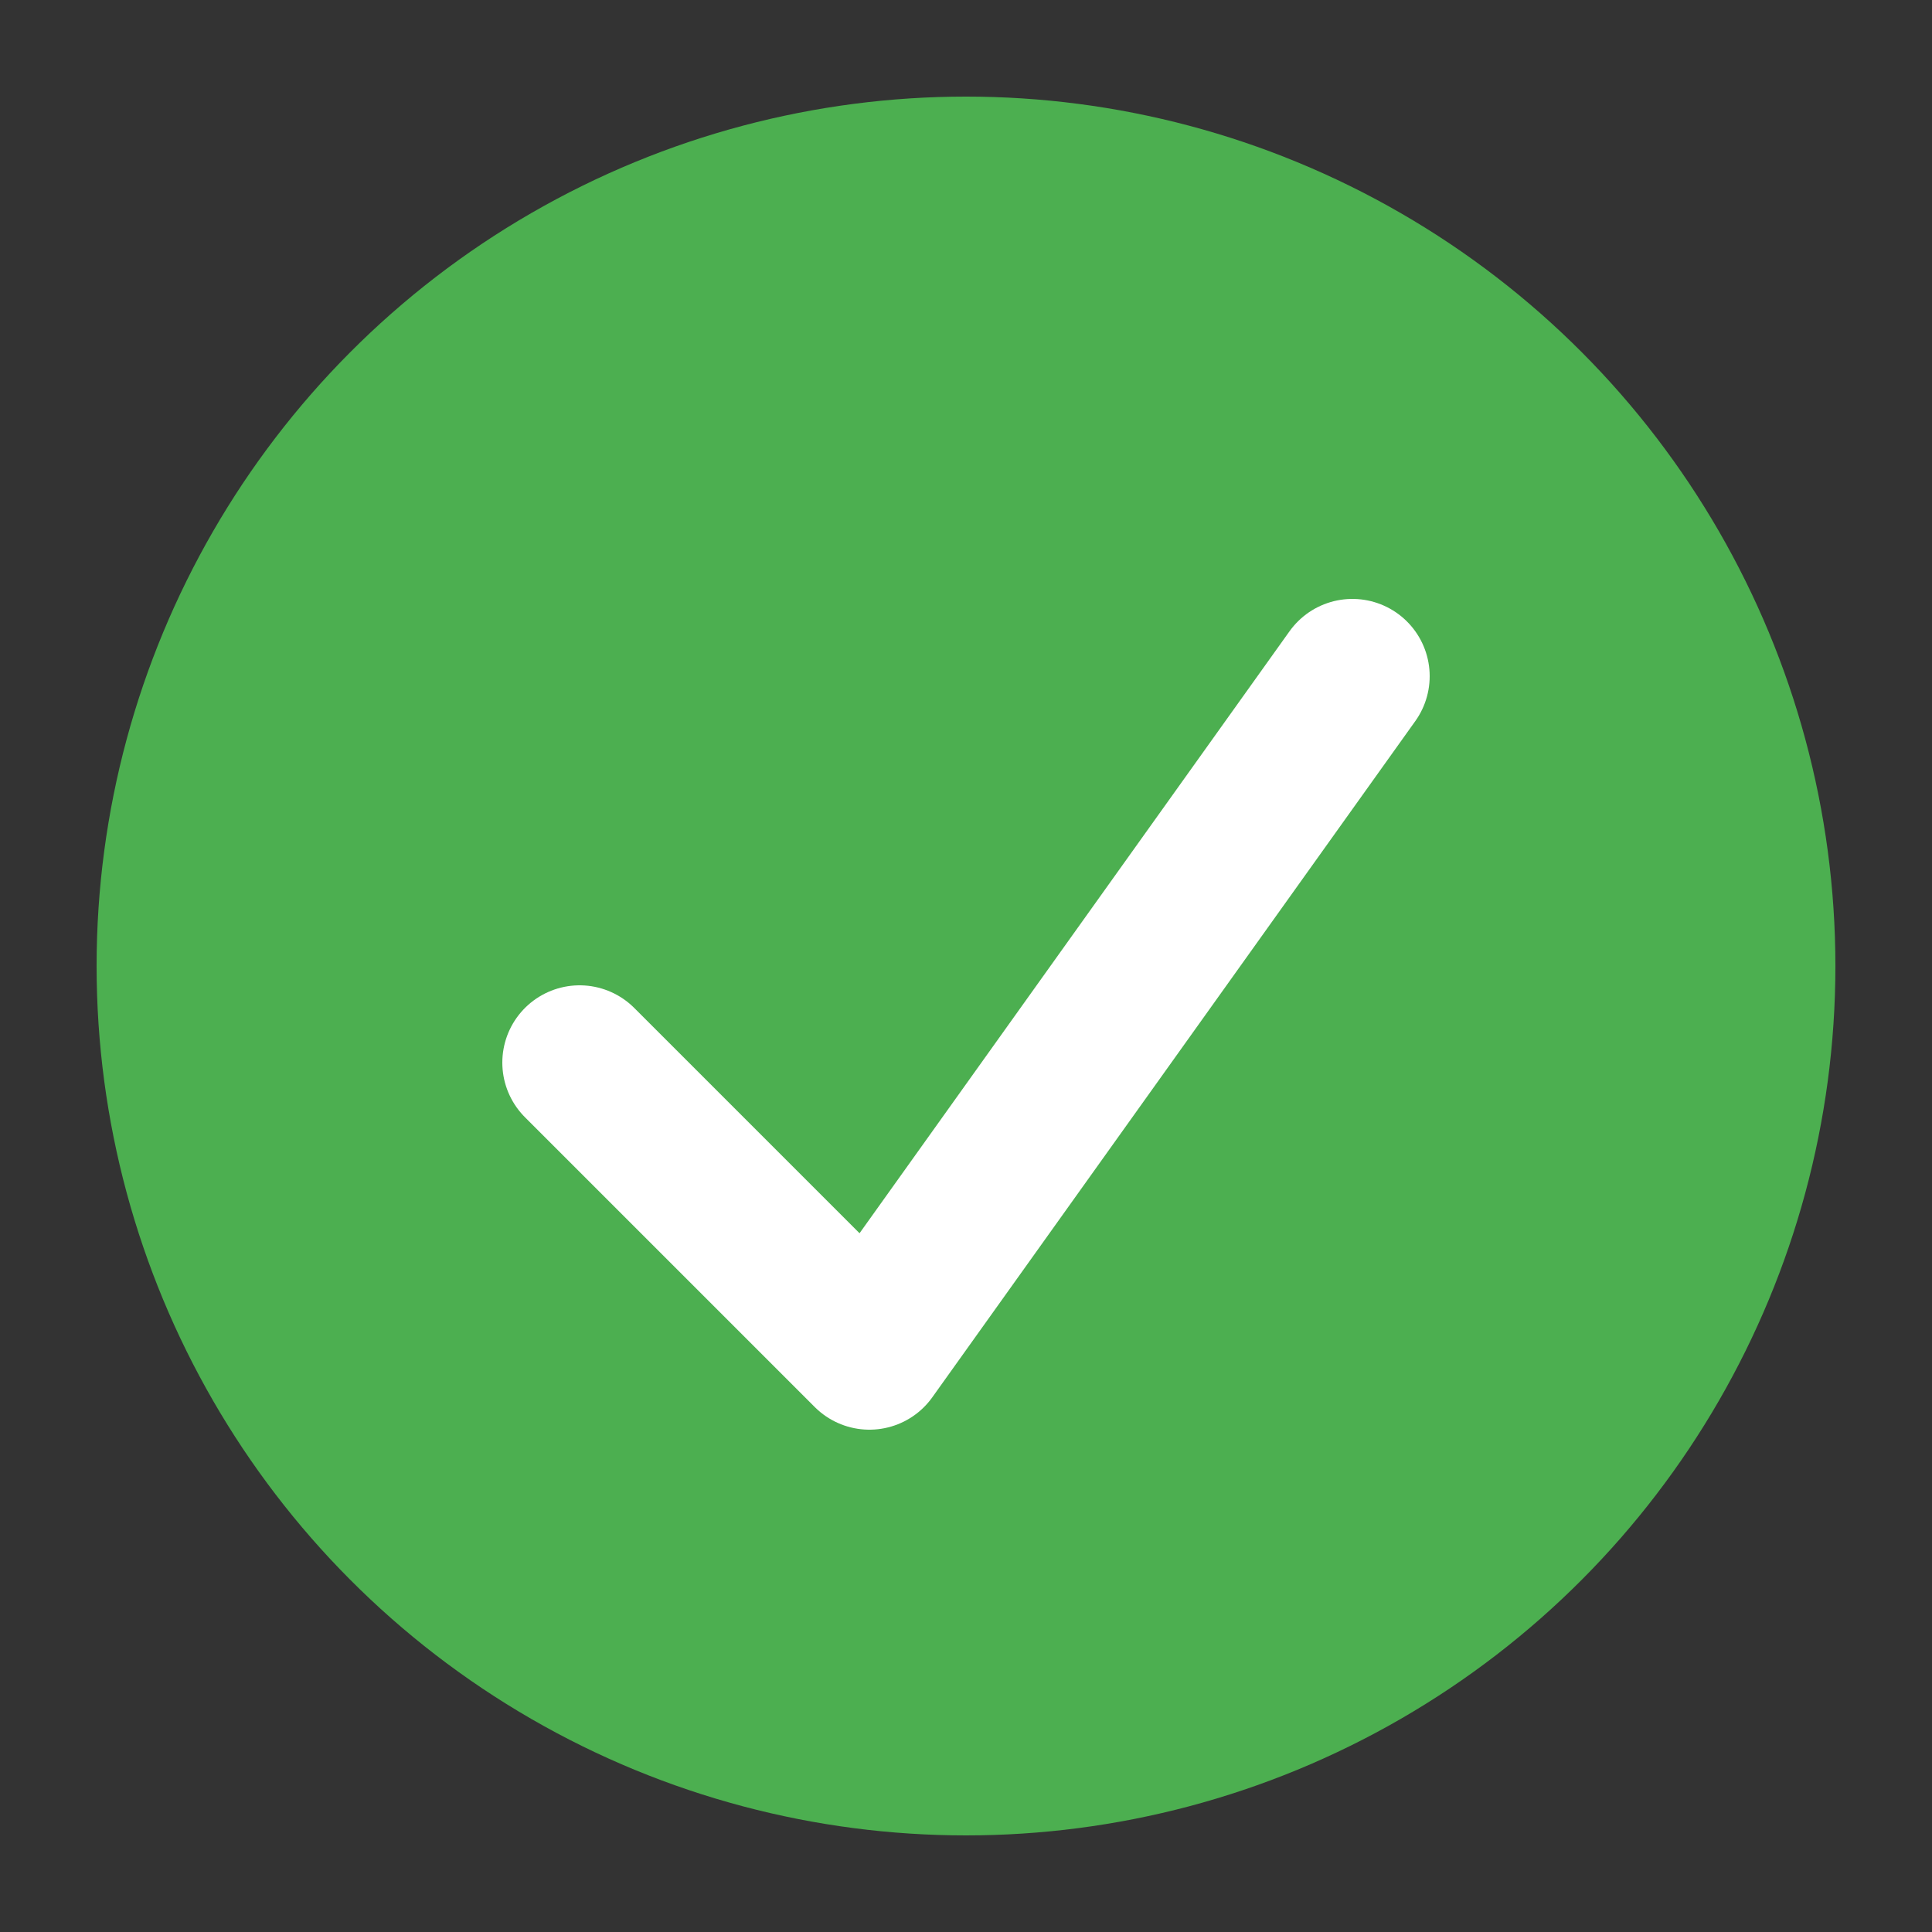 <svg xmlns="http://www.w3.org/2000/svg" viewBox="0 0 100 100">
  <rect x="0" y="0" width="100" height="100" fill="#333333" stroke="none"/>
  <circle cx="50" cy="50" r="45" fill="#4CAF50"/>
  <path d="M30 55 L45 70 L70 35" stroke="white" stroke-width="8" fill="none" stroke-linecap="round" stroke-linejoin="round"/>
</svg>

